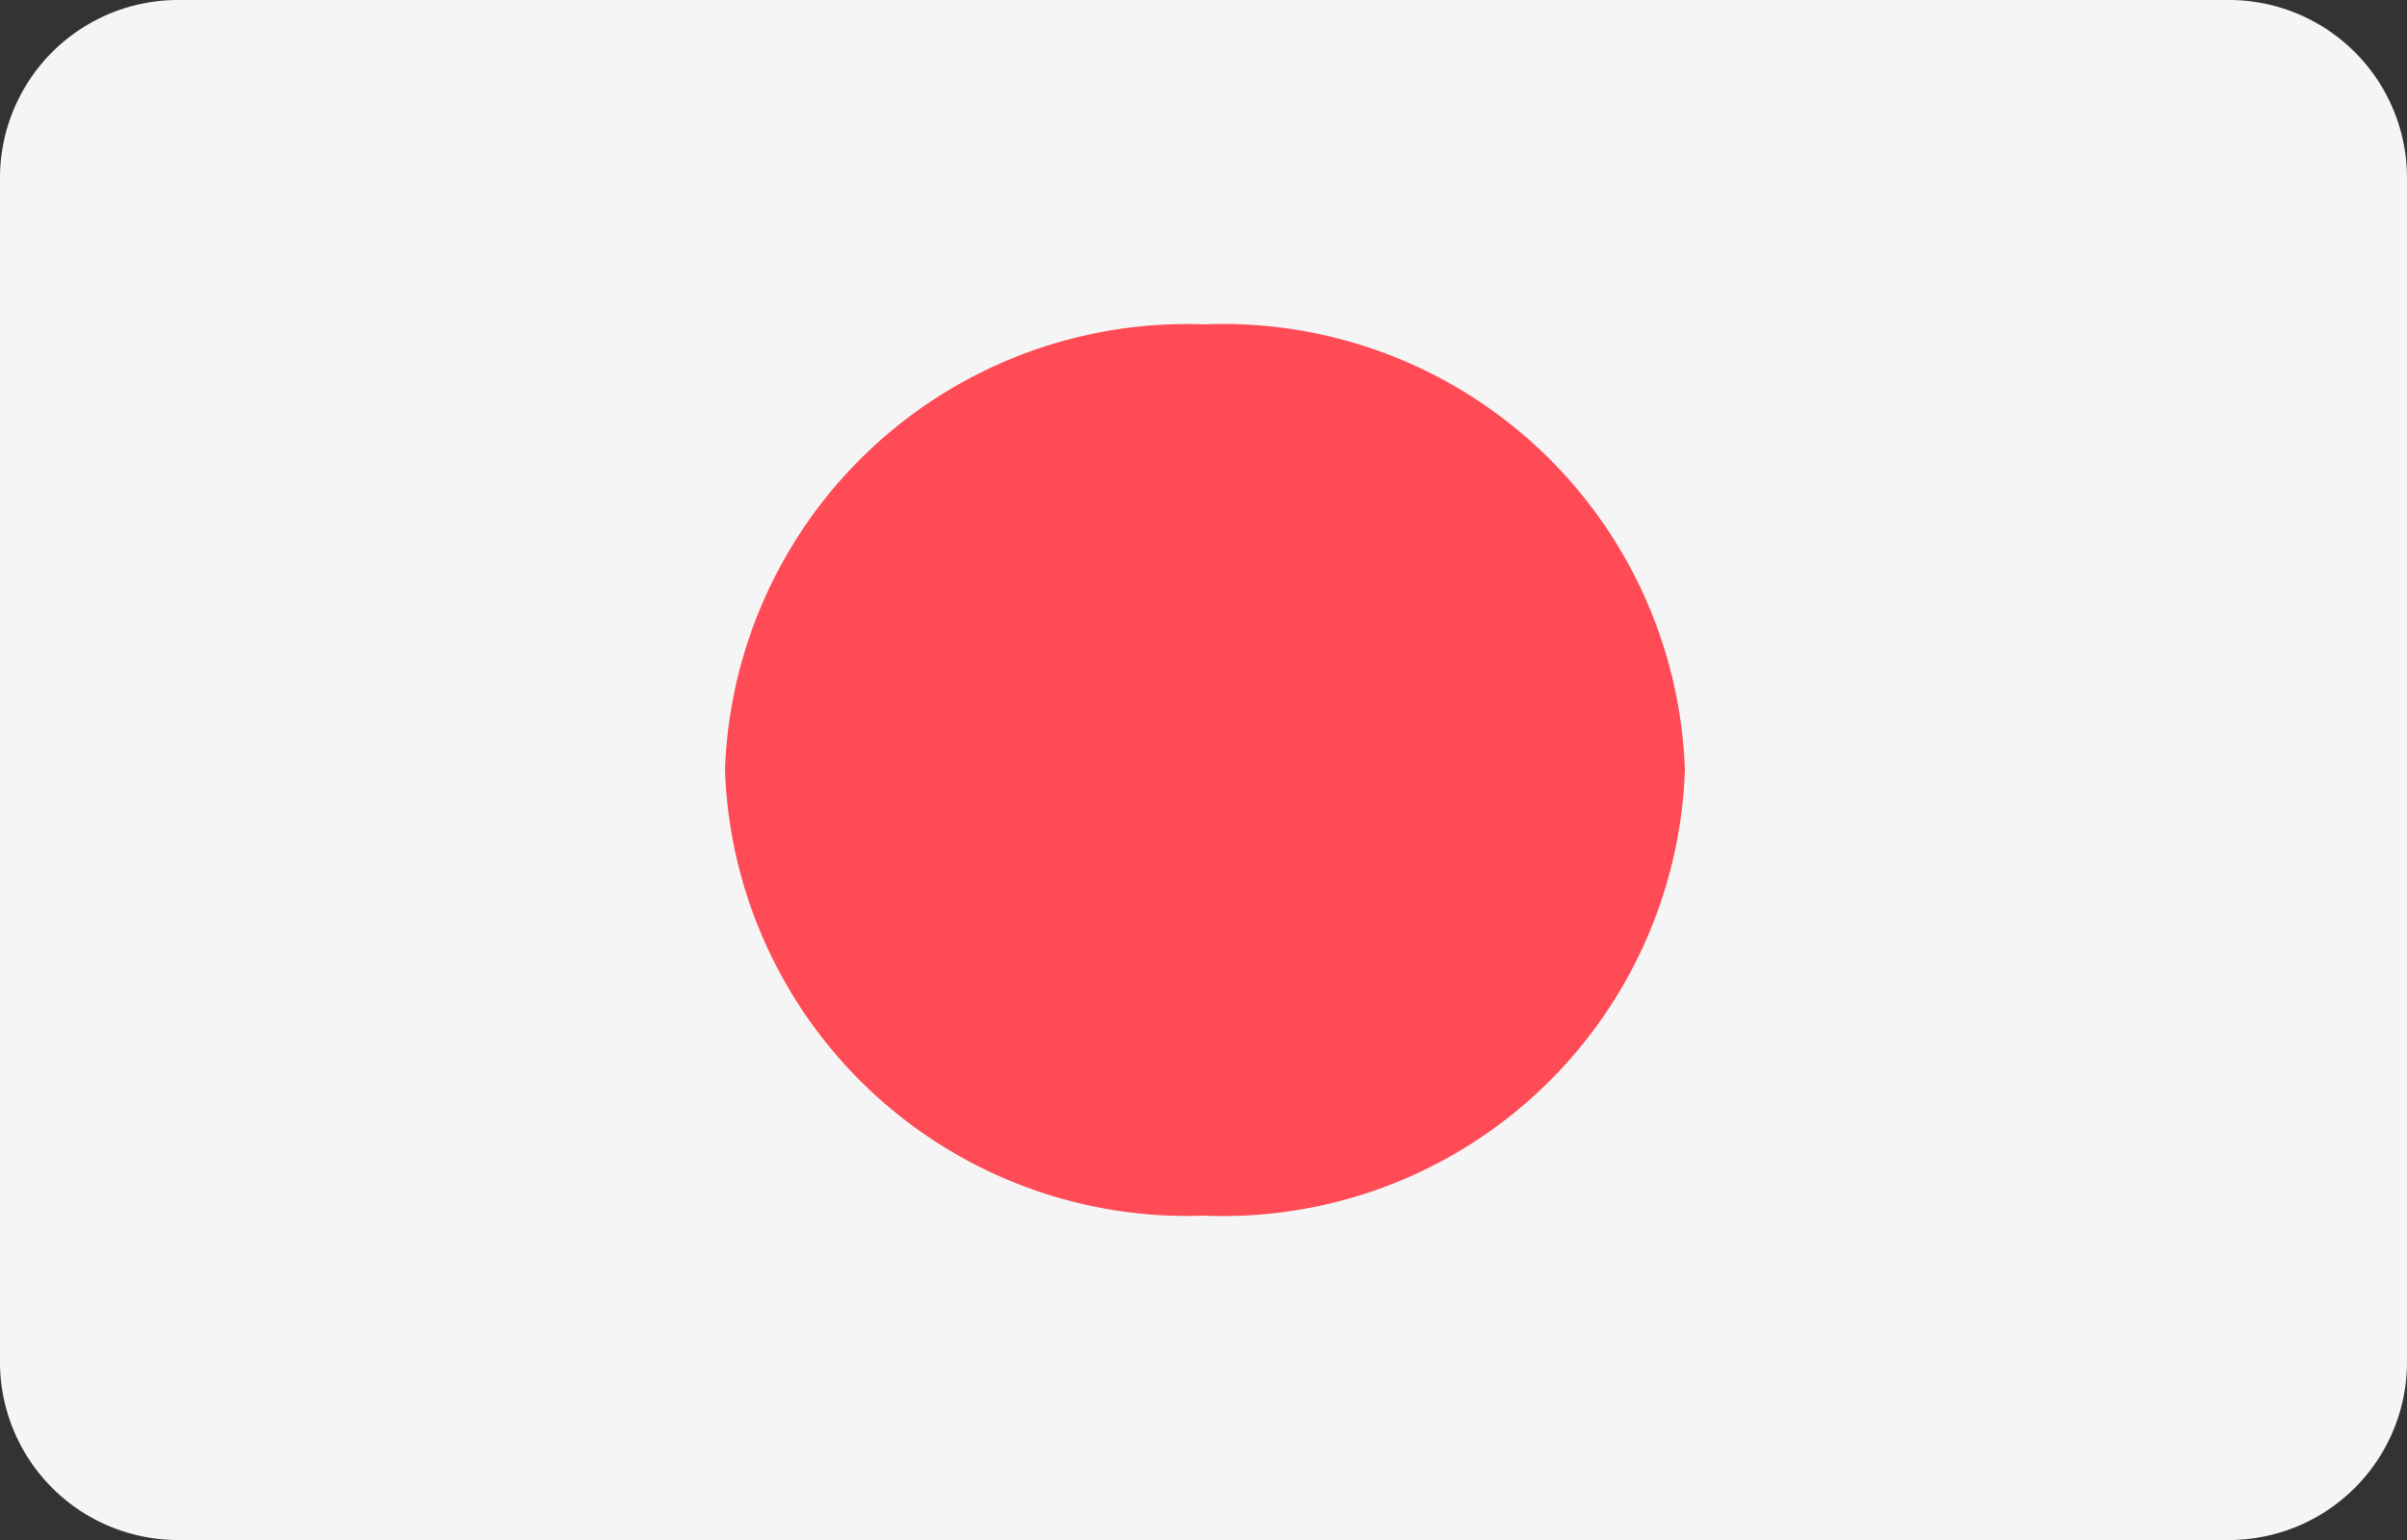 <svg xmlns="http://www.w3.org/2000/svg" width="25" height="16" viewBox="0 0 25 16"><rect x="0" y="0" width="25" height="16" fill="#333333" stroke="none"/><defs><style>.a{fill:#f5f5f5;}.b{fill:#ff4b55;}</style></defs><path class="a" d="M23.13,0H1.87A1.85,1.85,0,0,0,0,1.83V14.17A1.85,1.85,0,0,0,1.87,16H23.13A1.85,1.85,0,0,0,25,14.17V1.83A1.85,1.85,0,0,0,23.13,0Z"/><path class="b" d="M12.5,3.37a4.8,4.8,0,0,1,5,4.63,4.8,4.8,0,0,1-5,4.63A4.8,4.8,0,0,1,7.53,8,4.8,4.8,0,0,1,12.5,3.37Z"/></svg>